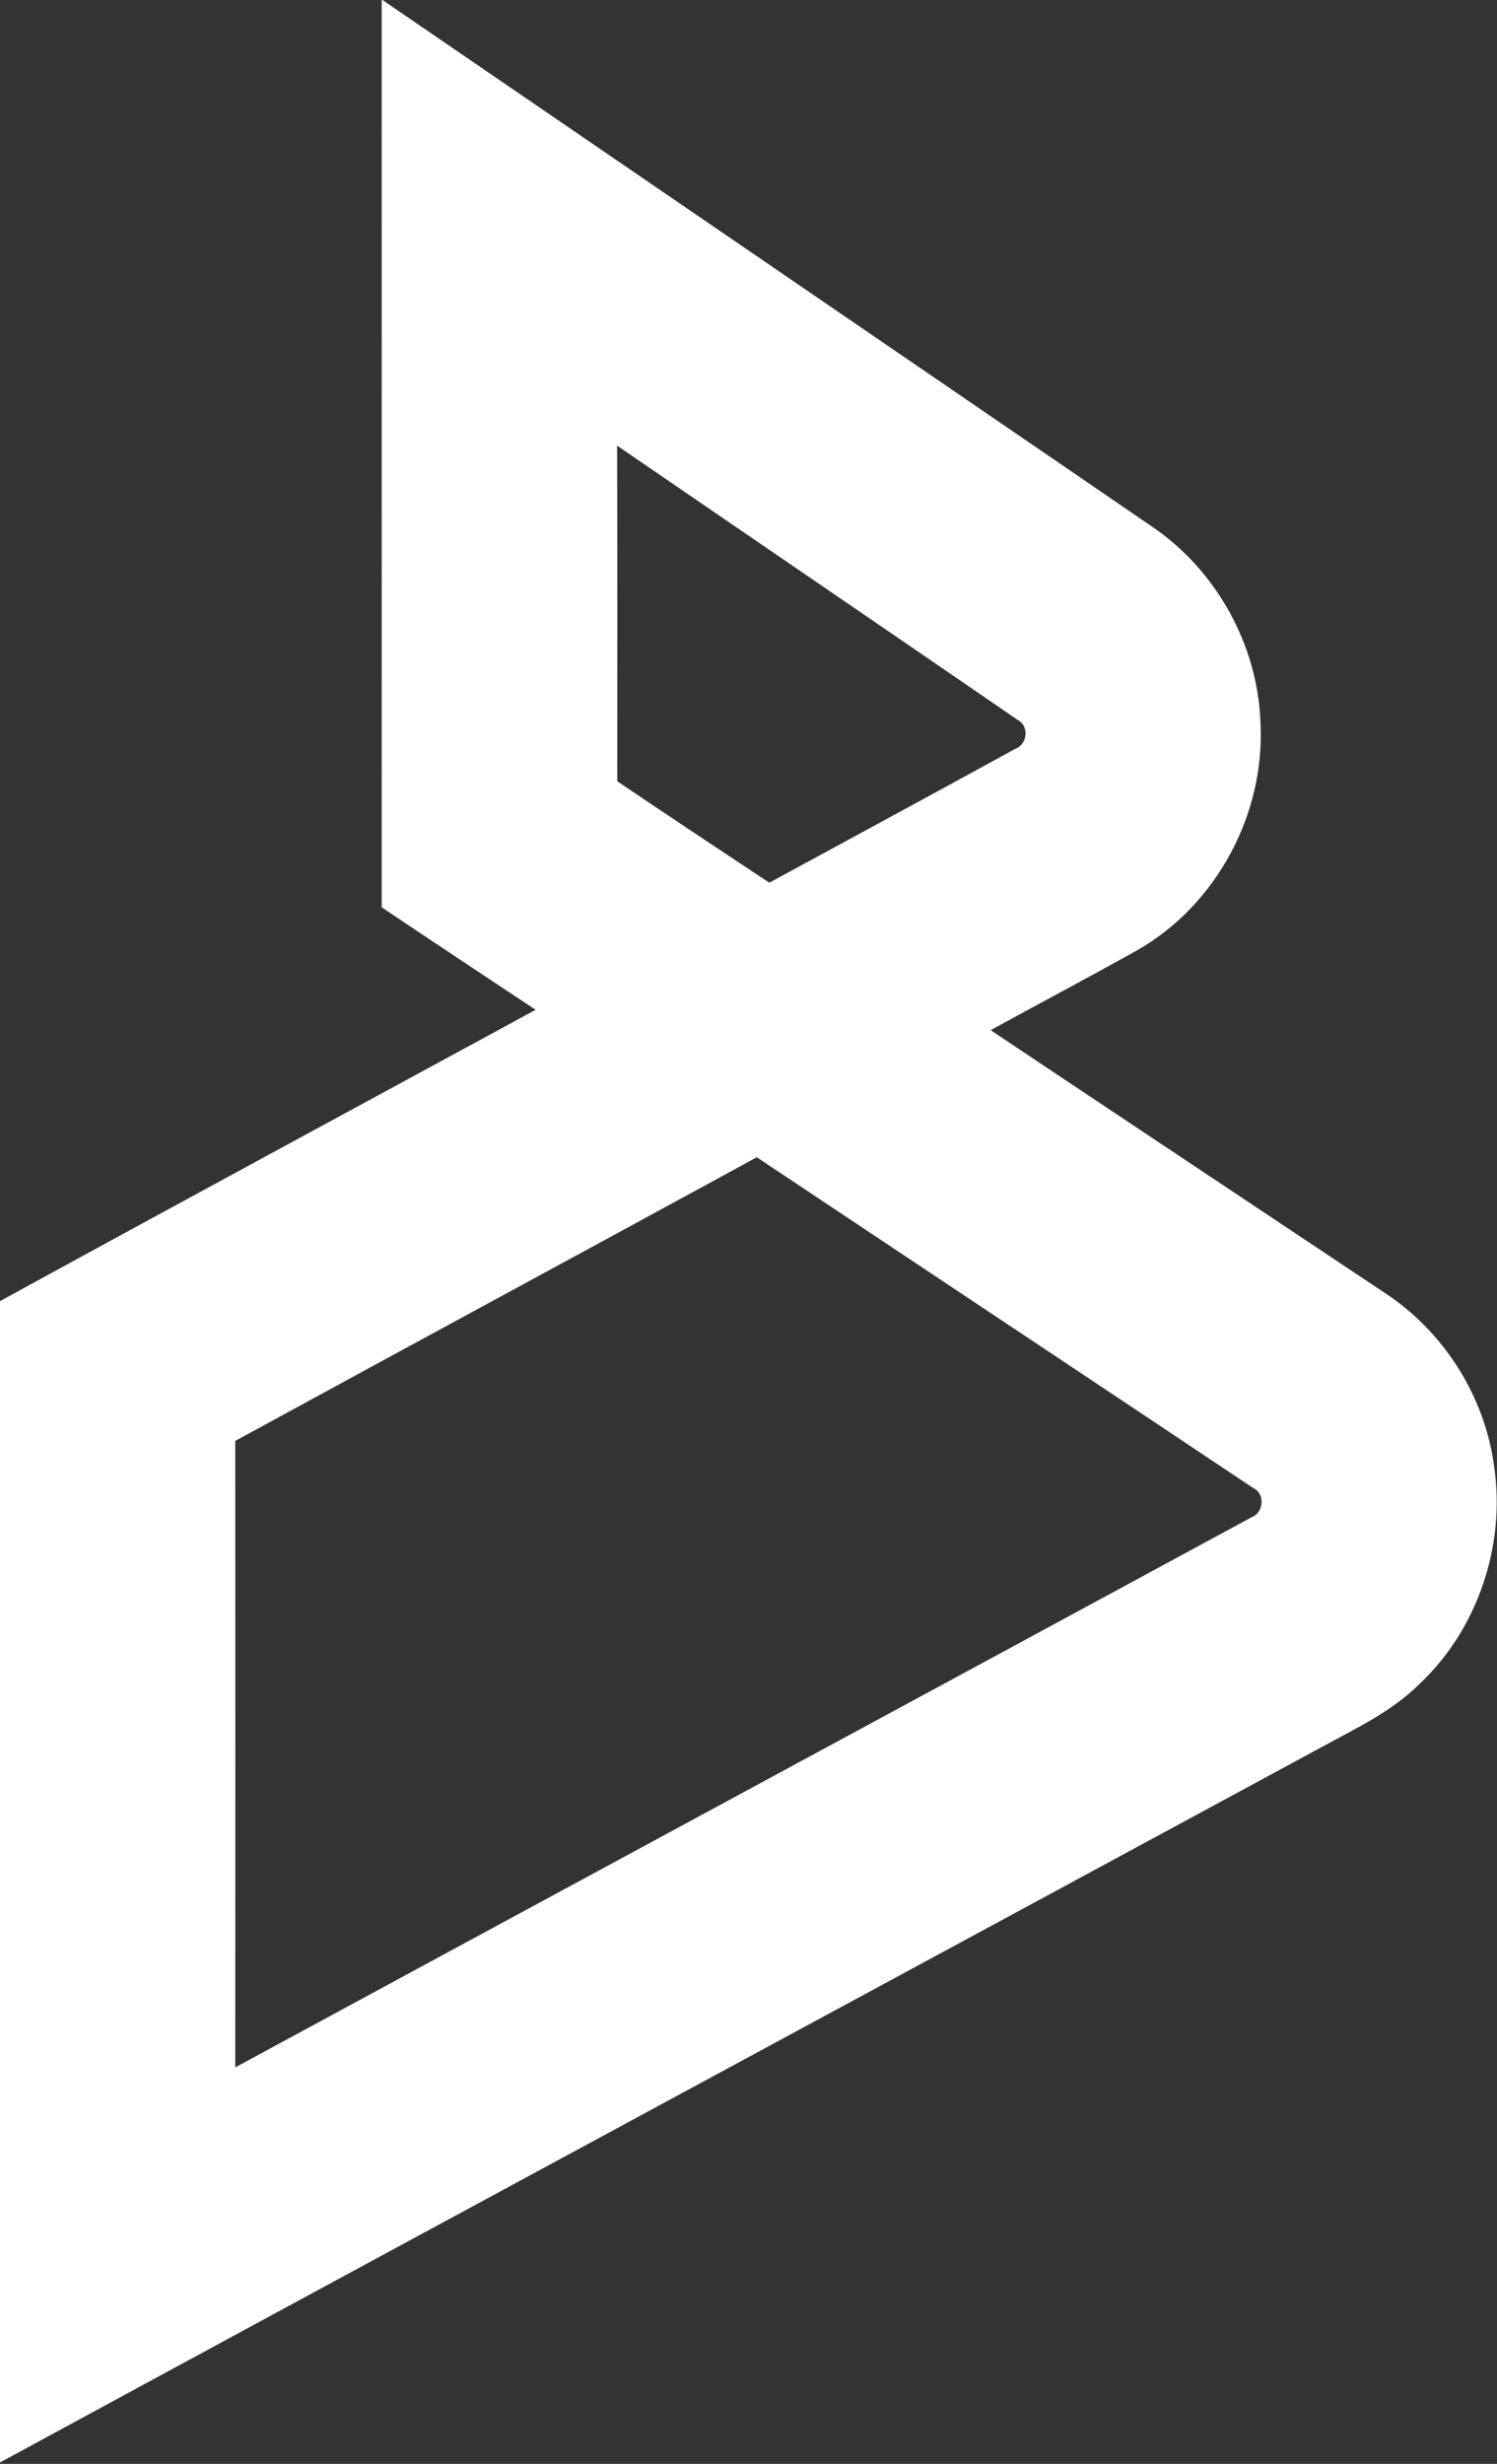 <svg version="1.2" xmlns="http://www.w3.org/2000/svg" viewBox="0 0 957 1574" width="957" height="1574">
	<rect x="0" y="0" width="957" height="1574" fill="#333333" stroke="none"/>
	<title>Bakkt Logo-svg</title>
	<style>
		.s0 { fill: #ffffff } 
	</style>
	<g id="#000000ff">
		<path id="Layer" fill-rule="evenodd" class="s0" d="m244 0h0.5c164.1 112.3 328.3 224.4 492.4 336.7 40.9 27.9 67.3 75.7 68.9 125.2 3 58.1-28.2 116.4-78.9 145.2-31 17.3-62.4 33.9-93.6 51 84 56.1 168.2 112 252.2 168 37.7 24.8 63.9 66.2 69.7 111 7.4 50.4-10.7 104.1-48.1 139-17.7 17.5-40.5 28.1-62 39.9-281.7 152.4-563.6 304.4-845.1 457.1v-741.9c114-62.4 228.3-124.1 342.4-186.1-32.8-21.8-65.7-43.5-98.4-65.5 0-193.2 0.1-386.4 0-579.6zm150.5 284.7c0.2 71.5 0.2 143 0.1 214.4 32.3 21.8 64.7 43.3 97.2 64.8 52.4-28.5 104.9-56.8 157.2-85.5 7.8-2.7 9.1-14.5 1.7-18.4-85.3-58.6-170.8-116.8-256.2-175.3zm-244.1 635.8q0.1 200.1 0 400.2c216.6-117.3 433.4-234.3 650-351.6 7.5-2.9 8.4-14.9 0.9-18.4-105.7-70.6-211.7-140.9-317.5-211.4-111 60.5-222.3 120.6-333.4 181.2z"/>
	</g>
</svg>